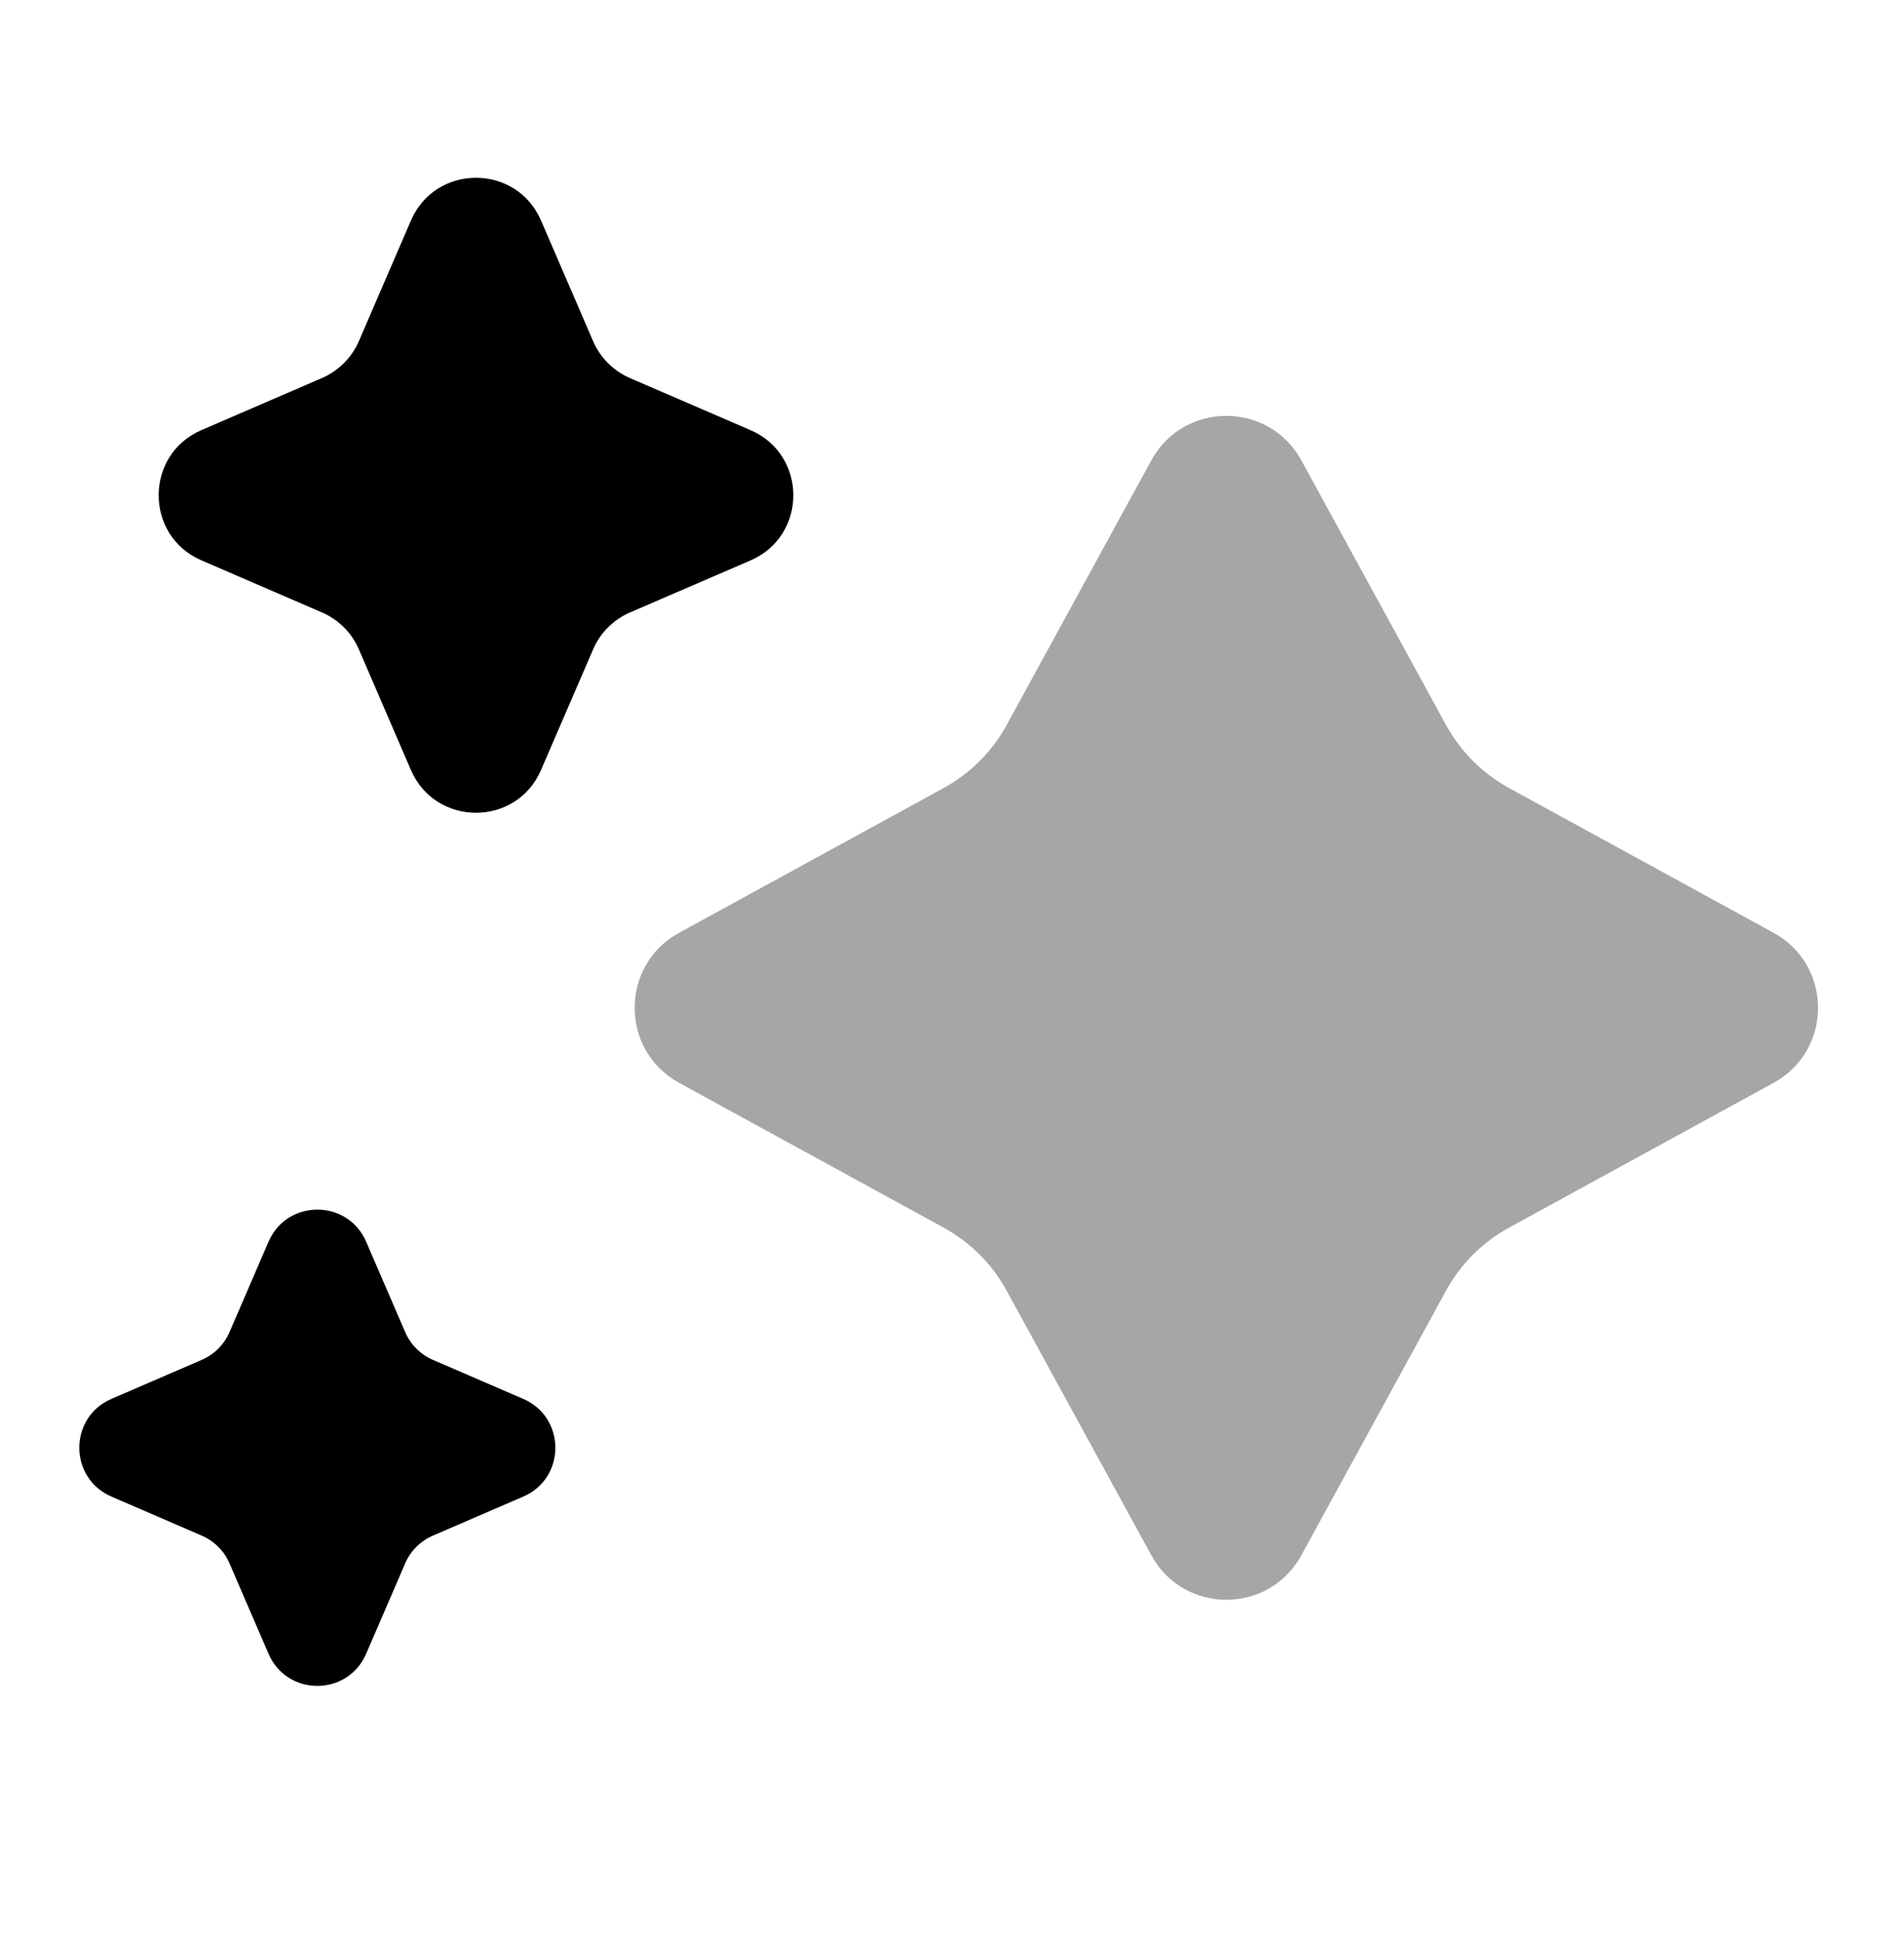 <svg width="50" height="51" viewBox="0 0 50 51" fill="none" xmlns="http://www.w3.org/2000/svg">
<path opacity="0.35" fill-rule="evenodd" clip-rule="evenodd" d="M34.175 12.085L37.973 19.029C38.357 19.729 38.929 20.301 39.63 20.685L46.573 24.483C48.132 25.335 48.132 27.572 46.573 28.424L39.63 32.222C38.929 32.606 38.357 33.178 37.973 33.879L34.175 40.822C33.323 42.381 31.086 42.381 30.234 40.822L26.436 33.879C26.052 33.178 25.48 32.606 24.779 32.222L17.836 28.424C16.277 27.572 16.277 25.335 17.836 24.483L24.779 20.685C25.48 20.301 26.052 19.729 26.436 19.029L30.234 12.085C31.086 10.526 33.323 10.526 34.175 12.085Z" fill="black"/>
<path fill-rule="evenodd" clip-rule="evenodd" d="M14.208 5.789L15.575 8.954C15.762 9.389 16.11 9.737 16.546 9.925L19.71 11.291C21.208 11.937 21.208 14.062 19.71 14.71L16.546 16.075C16.11 16.262 15.762 16.61 15.575 17.046L14.208 20.21C13.562 21.708 11.437 21.708 10.79 20.21L9.425 17.046C9.237 16.61 8.889 16.262 8.454 16.075L5.289 14.708C3.792 14.062 3.792 11.937 5.289 11.29L8.454 9.923C8.889 9.735 9.237 9.387 9.425 8.952L10.791 5.789C11.437 4.292 13.562 4.292 14.208 5.789Z" fill="black"/>
<path fill-rule="evenodd" clip-rule="evenodd" d="M9.615 32.592L10.64 34.965C10.781 35.292 11.042 35.553 11.369 35.694L13.742 36.719C14.865 37.205 14.865 38.798 13.742 39.282L11.369 40.307C11.042 40.448 10.781 40.709 10.64 41.036L9.615 43.409C9.129 44.532 7.536 44.532 7.052 43.409L6.027 41.036C5.886 40.709 5.625 40.448 5.298 40.307L2.925 39.282C1.802 38.796 1.802 37.203 2.925 36.719L5.298 35.694C5.625 35.553 5.886 35.292 6.027 34.965L7.052 32.592C7.538 31.469 9.129 31.469 9.615 32.592Z" fill="black"/>
</svg>
